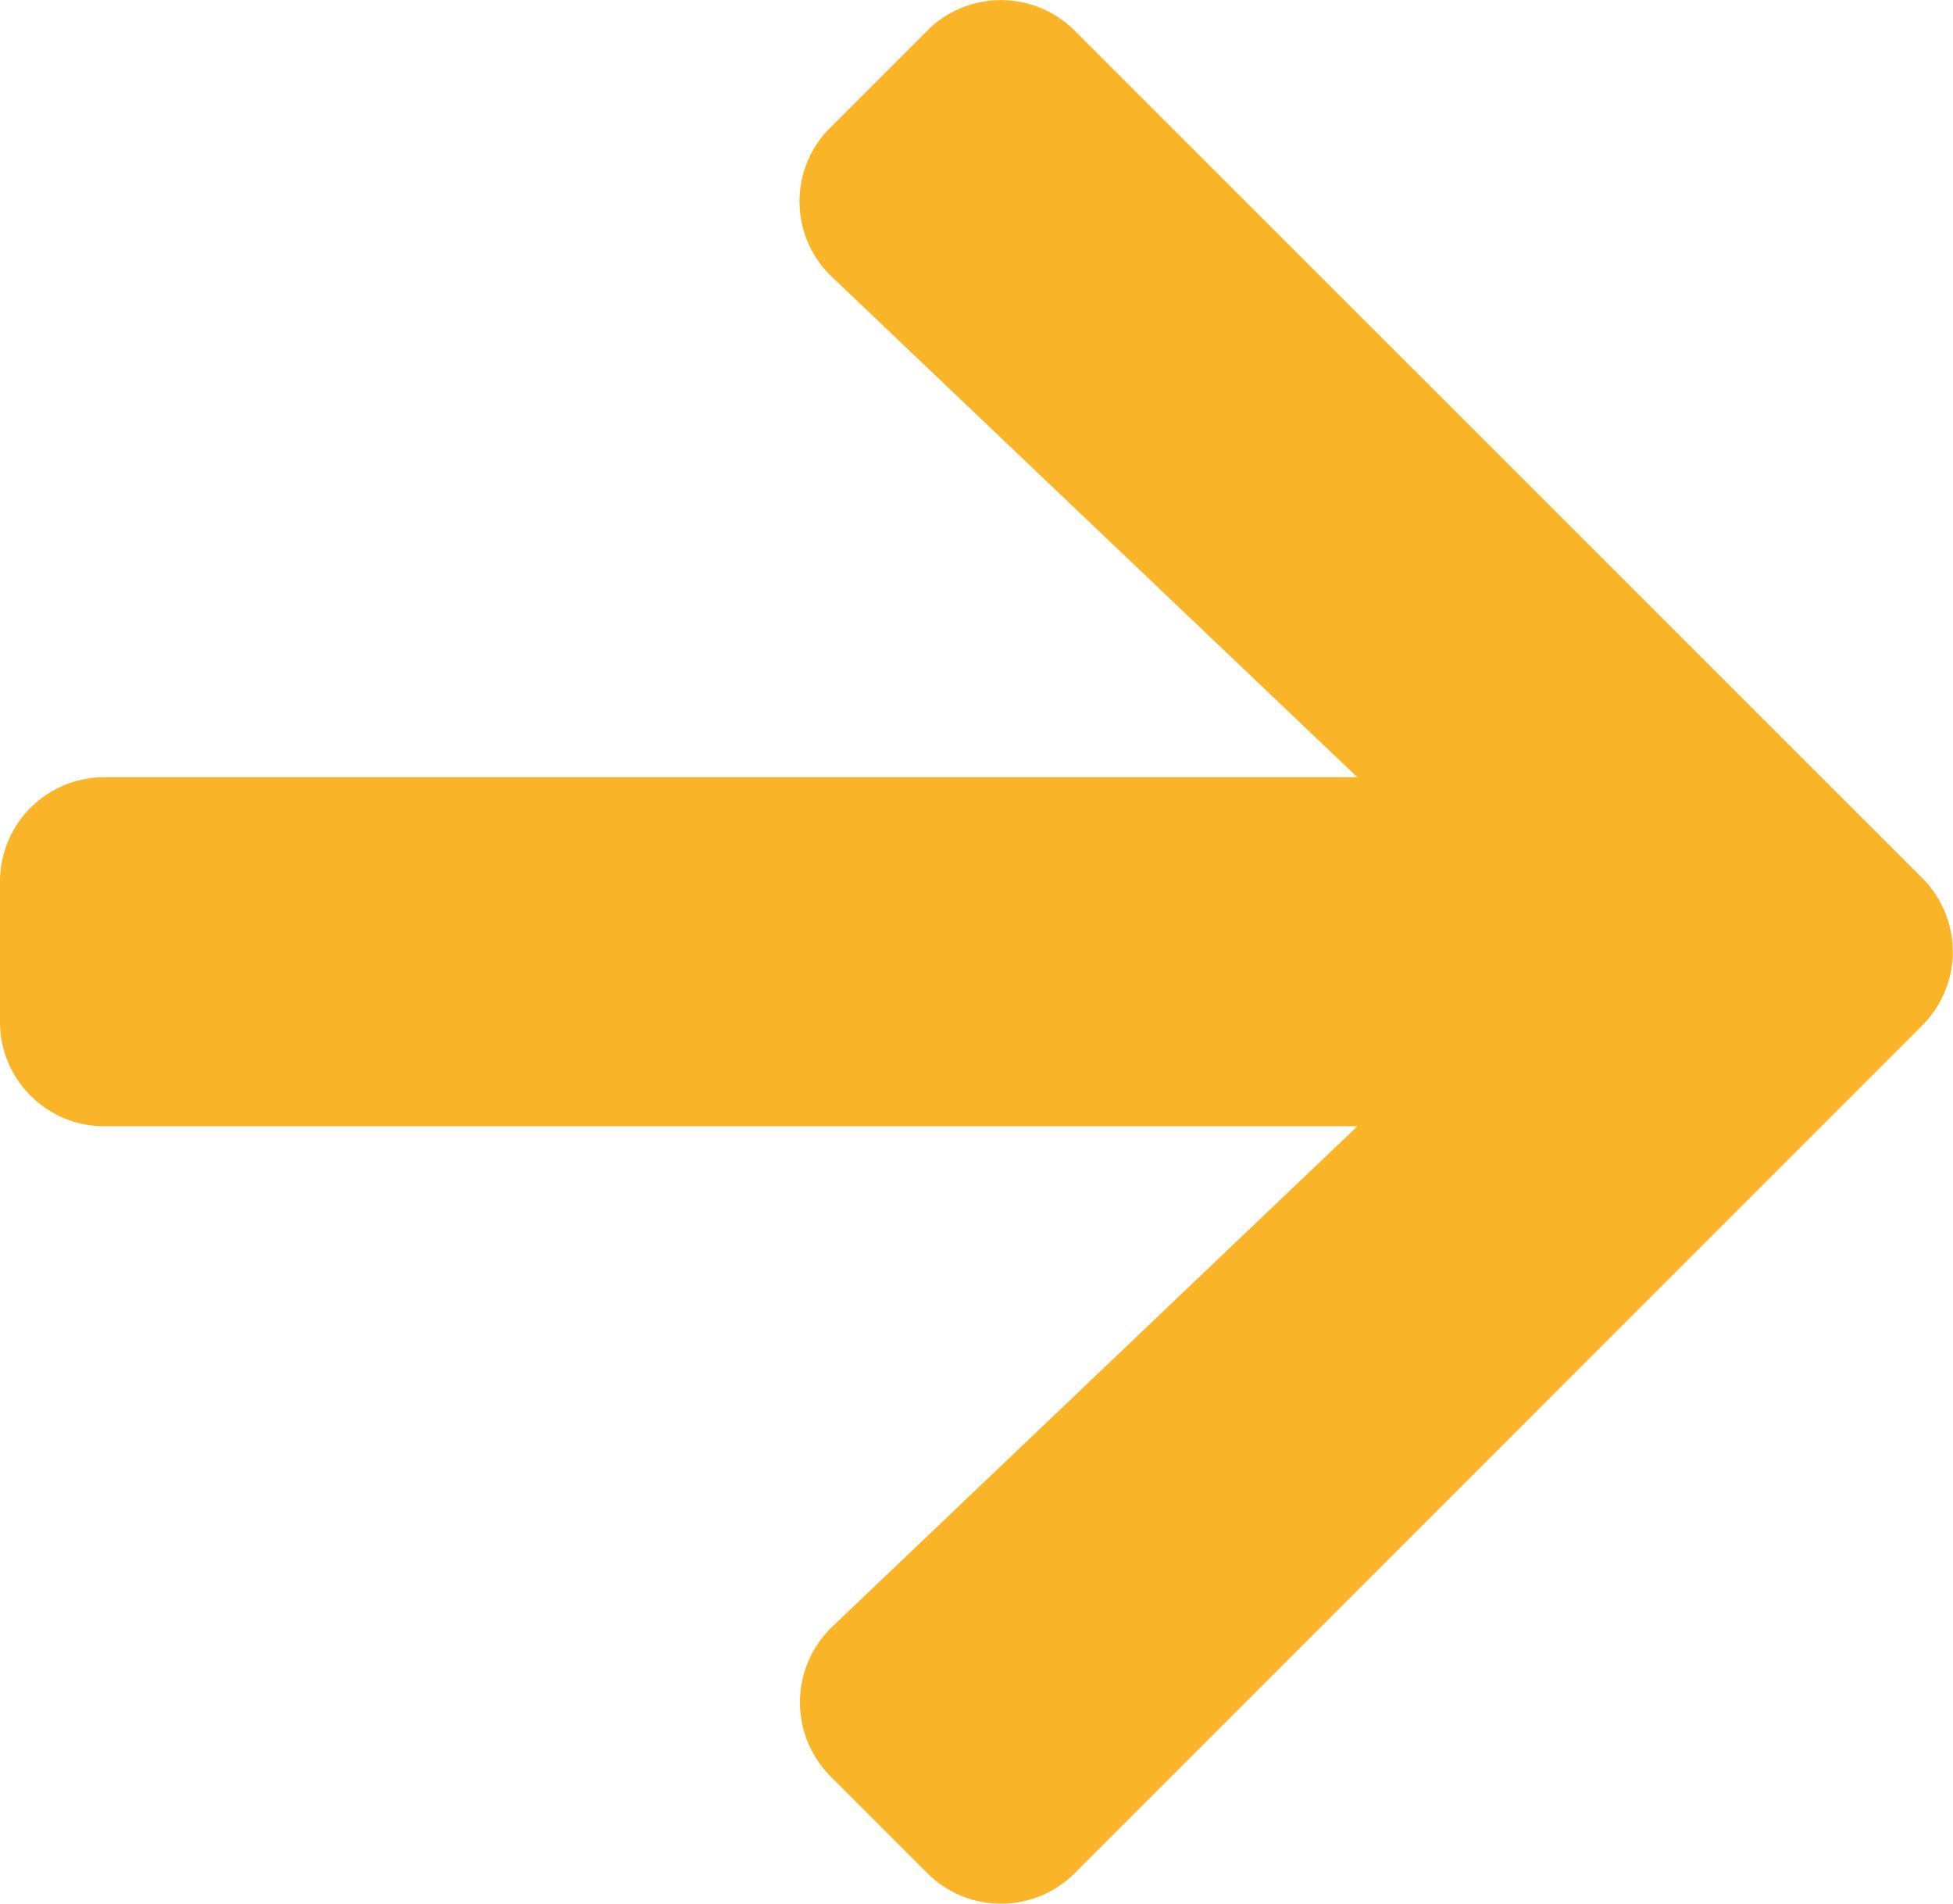 <svg xmlns="http://www.w3.org/2000/svg" width="17.504" height="17.06" viewBox="0 0 17.504 17.06">
  <path id="Icon_awesome-arrow-right" data-name="Icon awesome-arrow-right" d="M7.442,3.79l.867-.867a.934.934,0,0,1,1.324,0l7.594,7.591a.934.934,0,0,1,0,1.324L9.634,19.432a.934.934,0,0,1-1.324,0l-.867-.867a.939.939,0,0,1,.016-1.34l4.707-4.485H.938A.935.935,0,0,1,0,11.8v-1.25a.935.935,0,0,1,.938-.938H12.165L7.458,5.13A.932.932,0,0,1,7.442,3.79Z" transform="translate(0 -2.647)" fill="#fab427"/>
</svg>
